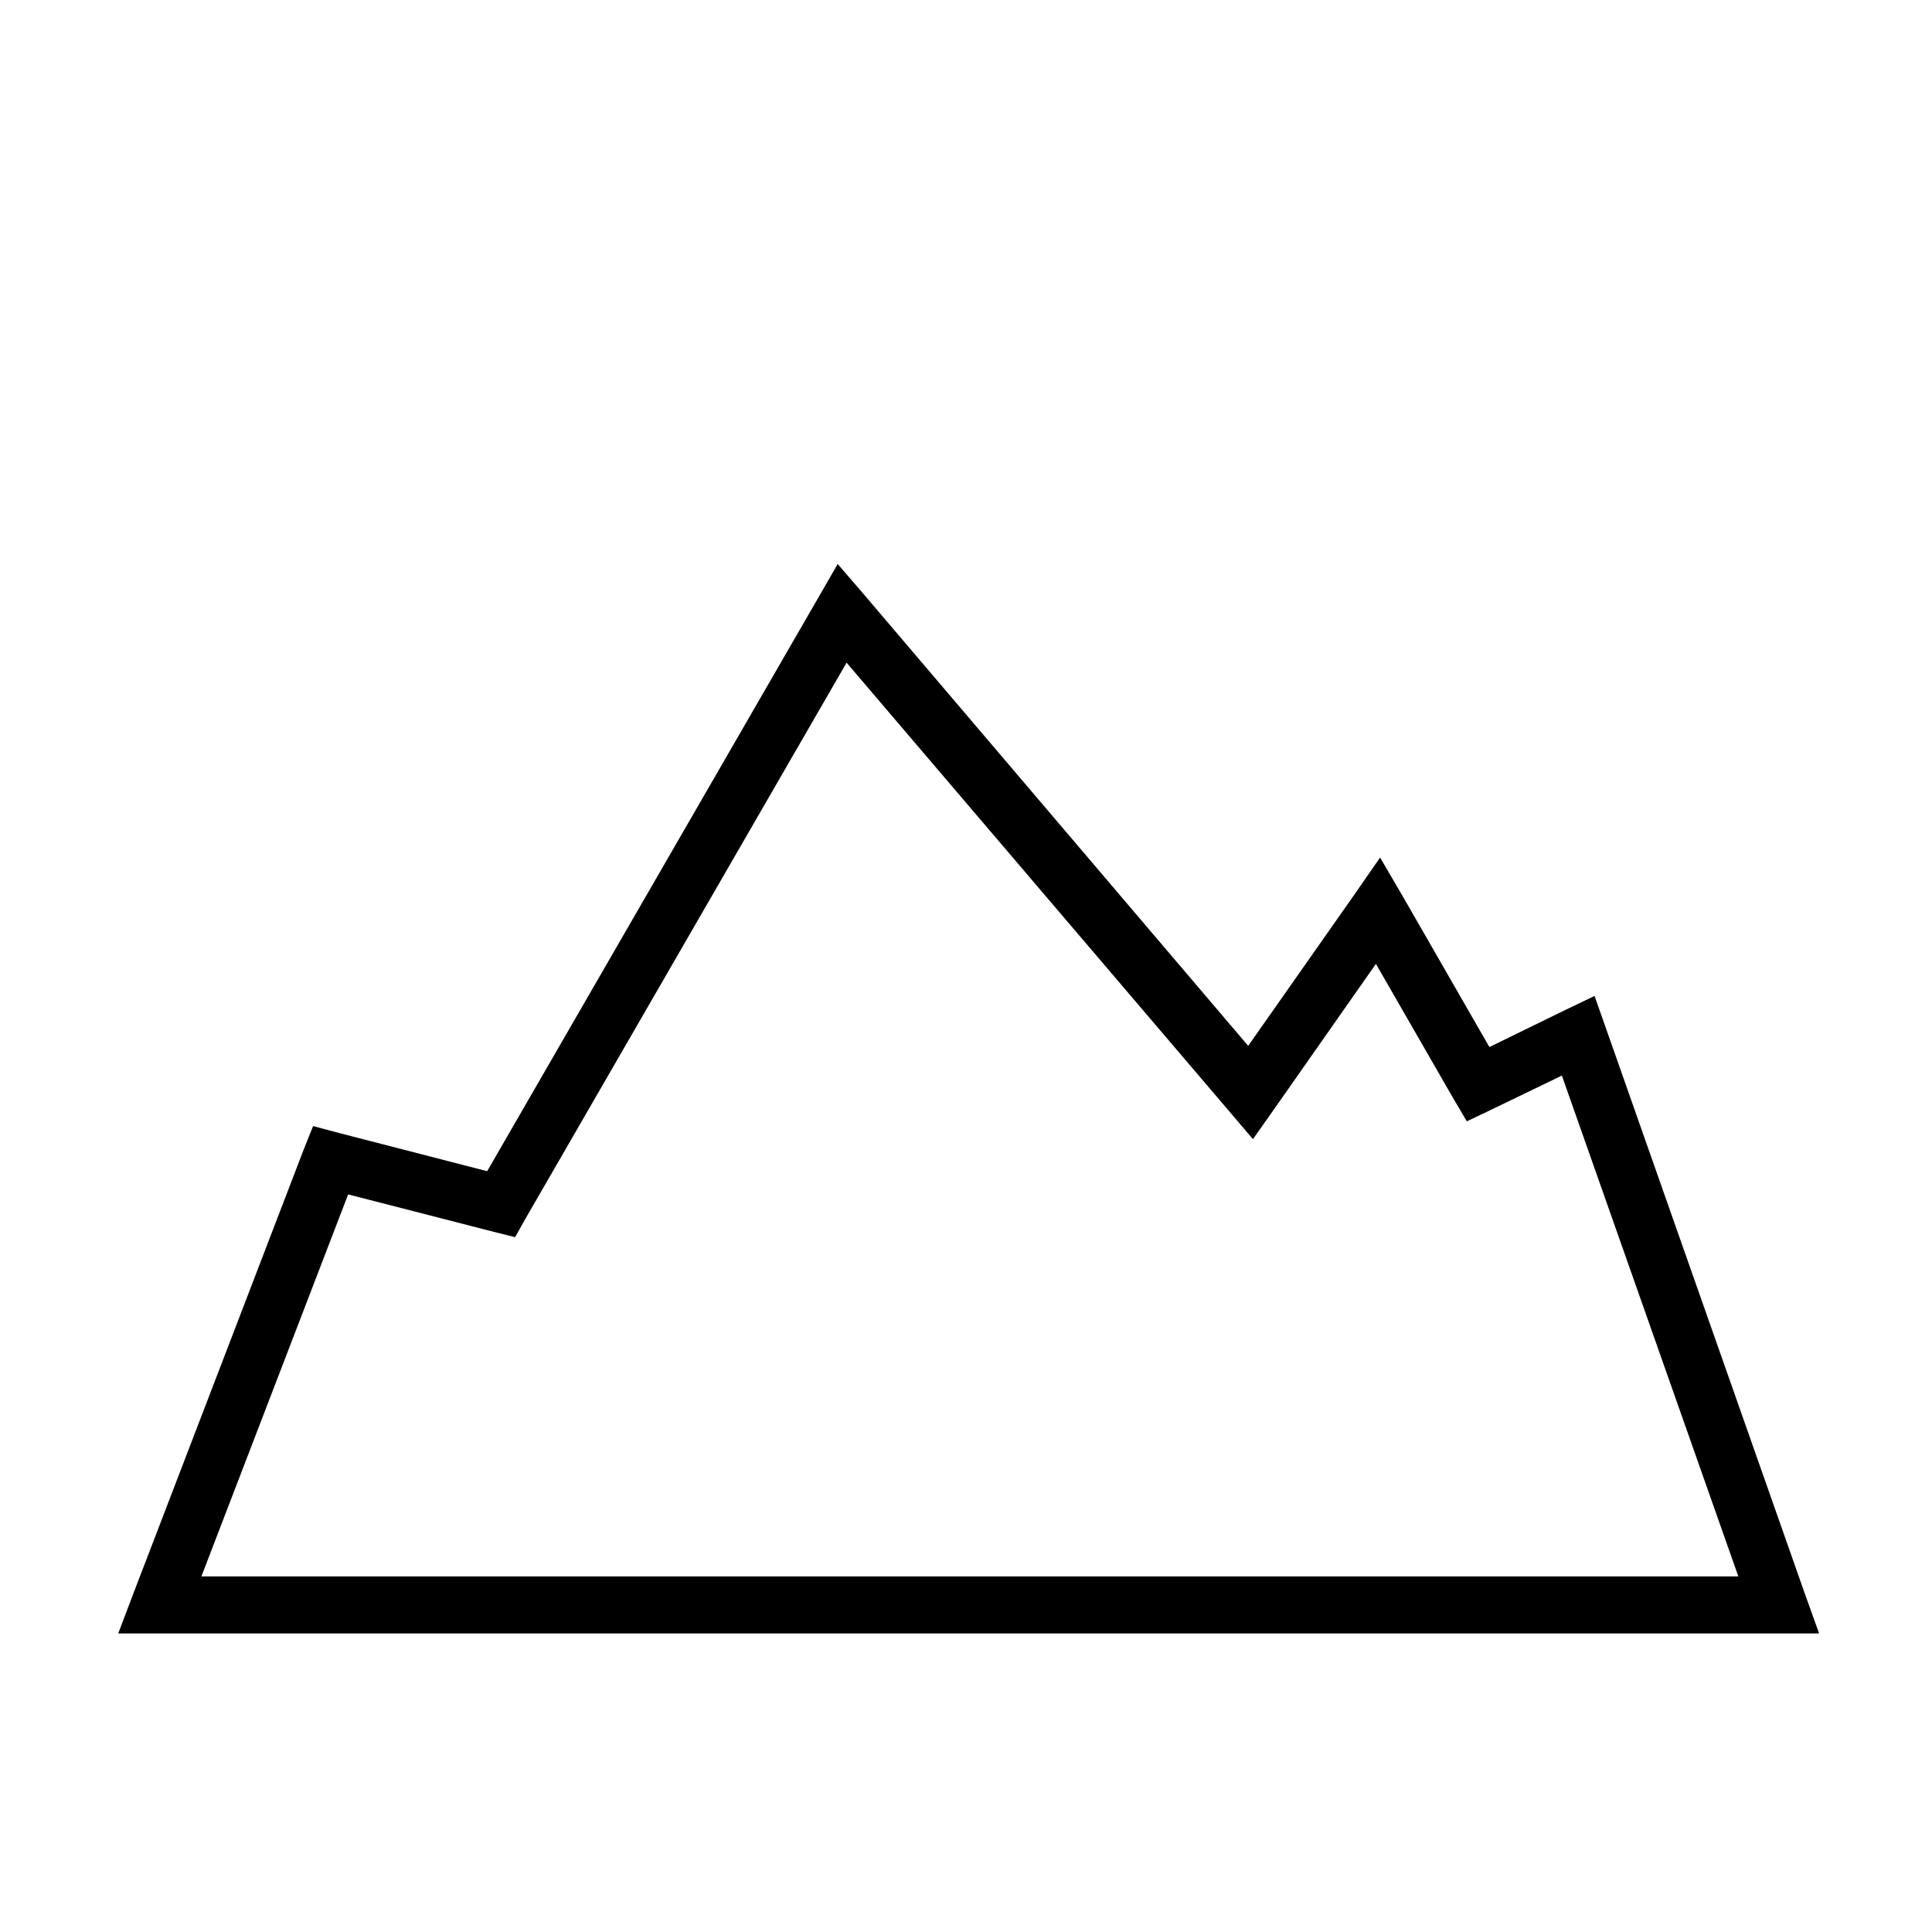 <?xml version="1.0" encoding="UTF-8"?>
<!-- Uploaded to: ICON Repo, www.svgrepo.com, Generator: ICON Repo Mixer Tools -->
<svg fill="#000000" width="800px" height="800px" version="1.1" viewBox="144 144 512 512" xmlns="http://www.w3.org/2000/svg">
 <path d="m365.99 293.48-5.352 9.289-87.535 151.61-39.676-10.234-6.453-1.73-2.519 6.297-45.184 117.77-3.938 10.391h450.75l-3.621-10.078-53.059-150.83-2.832-8.027-7.559 3.621-20.309 9.918-22.984-39.988-5.984-10.234-6.769 9.762-28.184 40.148-101.86-119.66-6.926-8.031zm2.363 26.137 101.39 118.87 6.297 7.398 5.668-8.031 26.922-38.414 20.469 35.582 3.621 6.141 6.297-2.992 18.895-9.133 46.762 132.72h-407.3l38.887-101.23 38.574 9.918 5.668 1.418 2.832-5.039 85.02-147.21z"/>
</svg>